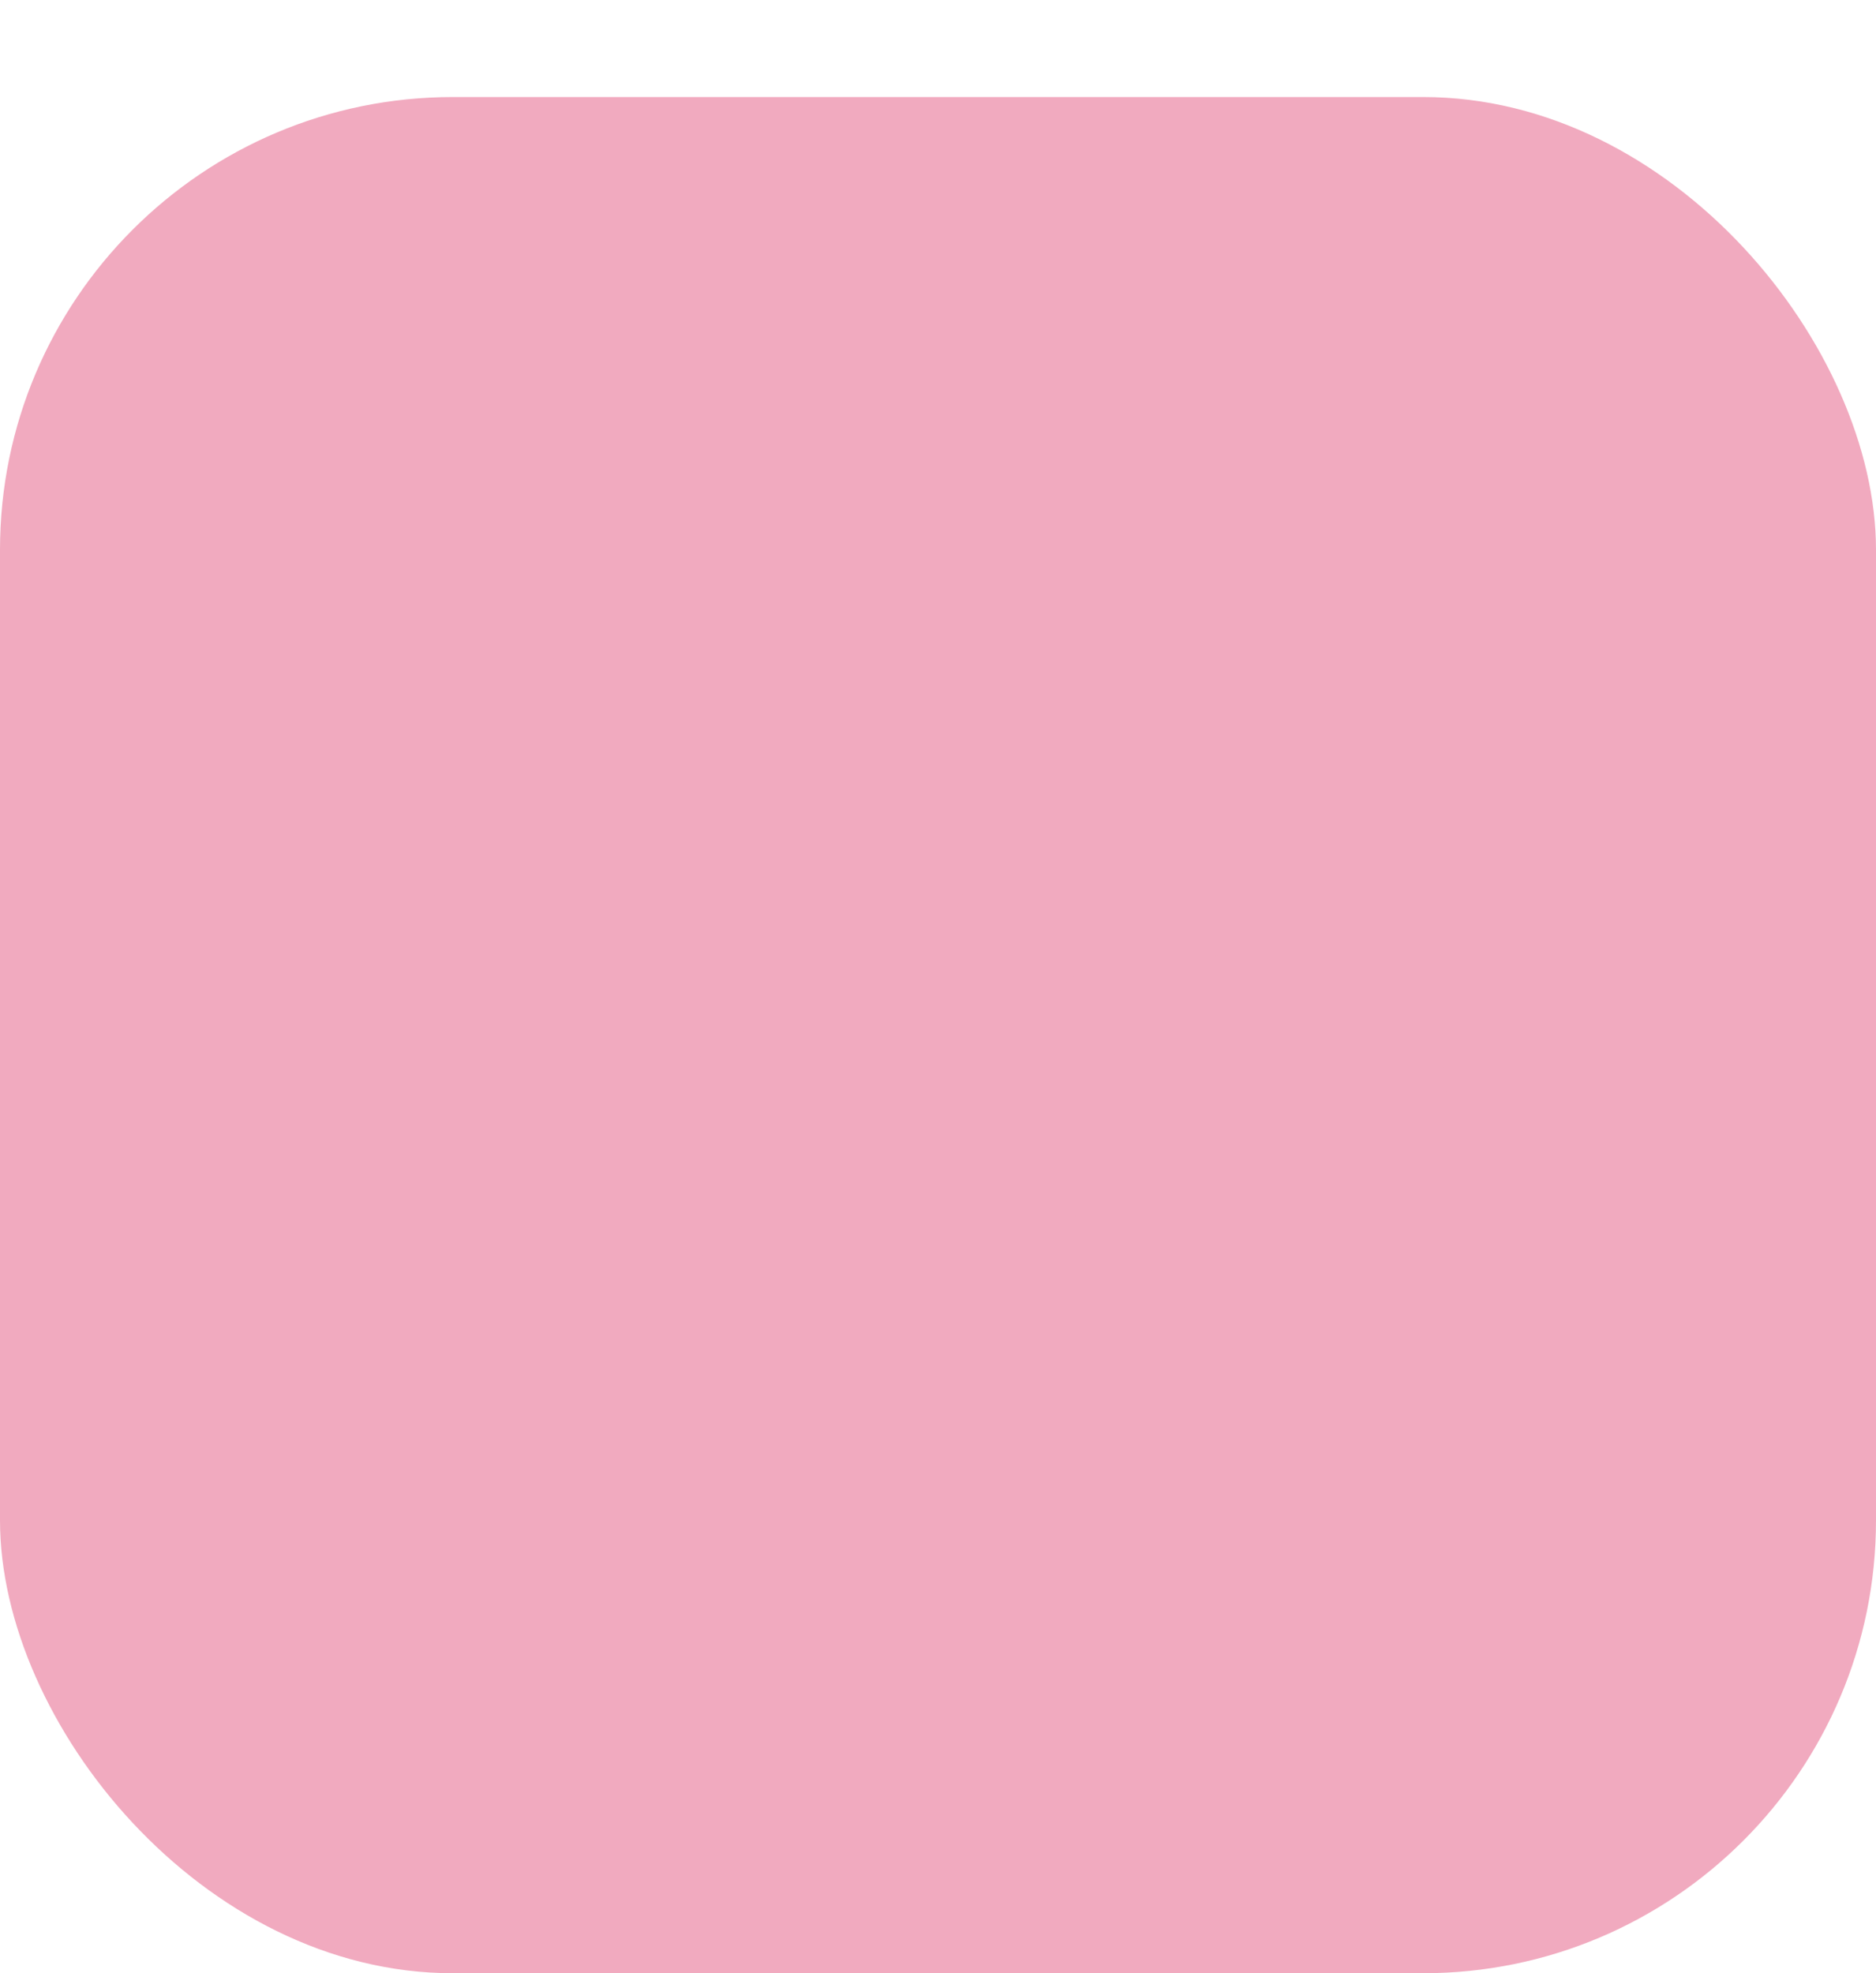 <svg width="58" height="61" viewBox="0 0 58 61" fill="none" xmlns="http://www.w3.org/2000/svg">
<g filter="url(#filter0_d_471_1556)">
<rect width="58" height="58" rx="14" fill="#F1AABF"/>
</g>
<g filter="url(#filter1_d_471_1556)">
<path d="M44.027 27.774C42.577 21.219 40.395 17.721 37.158 16.765C36.477 16.565 35.772 16.465 35.063 16.469C34.125 16.469 33.309 16.697 32.446 16.939C31.405 17.231 30.223 17.563 28.5 17.563C26.777 17.563 25.594 17.232 24.552 16.94C23.688 16.697 22.872 16.469 21.938 16.469C21.204 16.466 20.474 16.566 19.768 16.764C16.549 17.716 14.368 21.213 12.897 27.77C11.315 34.826 12.094 39.281 15.081 40.315C15.49 40.459 15.921 40.533 16.355 40.535C18.401 40.535 20.041 38.831 21.162 37.435C22.429 35.856 23.912 35.055 28.5 35.055C32.598 35.055 34.294 35.611 35.759 37.435C36.68 38.582 37.55 39.385 38.418 39.89C39.573 40.561 40.727 40.71 41.847 40.326C43.612 39.723 44.624 38.131 44.855 35.592C45.031 33.645 44.76 31.088 44.027 27.774ZM25.219 27.406H23.031V29.594C23.031 29.884 22.916 30.162 22.711 30.367C22.506 30.572 22.228 30.688 21.938 30.688C21.648 30.688 21.369 30.572 21.164 30.367C20.959 30.162 20.844 29.884 20.844 29.594V27.406H18.656C18.366 27.406 18.088 27.291 17.883 27.086C17.678 26.881 17.563 26.603 17.563 26.313C17.563 26.023 17.678 25.744 17.883 25.539C18.088 25.334 18.366 25.219 18.656 25.219H20.844V23.031C20.844 22.741 20.959 22.463 21.164 22.258C21.369 22.053 21.648 21.938 21.938 21.938C22.228 21.938 22.506 22.053 22.711 22.258C22.916 22.463 23.031 22.741 23.031 23.031V25.219H25.219C25.509 25.219 25.787 25.334 25.992 25.539C26.197 25.744 26.313 26.023 26.313 26.313C26.313 26.603 26.197 26.881 25.992 27.086C25.787 27.291 25.509 27.406 25.219 27.406ZM30.961 27.68C30.691 27.68 30.426 27.6 30.201 27.449C29.977 27.299 29.801 27.086 29.698 26.836C29.594 26.586 29.567 26.311 29.62 26.046C29.673 25.781 29.803 25.537 29.994 25.346C30.186 25.155 30.429 25.024 30.694 24.972C30.959 24.919 31.234 24.946 31.484 25.049C31.734 25.153 31.948 25.328 32.098 25.553C32.248 25.778 32.328 26.042 32.328 26.313C32.328 26.675 32.184 27.023 31.928 27.279C31.671 27.536 31.324 27.68 30.961 27.68ZM33.969 30.688C33.698 30.688 33.434 30.607 33.209 30.457C32.984 30.306 32.809 30.093 32.705 29.843C32.602 29.593 32.575 29.318 32.628 29.052C32.681 28.787 32.812 28.544 33.003 28.352C33.195 28.161 33.439 28.031 33.704 27.979C33.97 27.927 34.245 27.954 34.494 28.058C34.744 28.162 34.958 28.338 35.107 28.563C35.257 28.789 35.337 29.053 35.336 29.324C35.335 29.686 35.191 30.033 34.934 30.288C34.678 30.544 34.331 30.688 33.969 30.688ZM33.969 24.672C33.698 24.672 33.434 24.592 33.209 24.442C32.984 24.291 32.809 24.078 32.706 23.828C32.602 23.578 32.575 23.303 32.628 23.038C32.681 22.773 32.811 22.529 33.002 22.338C33.193 22.147 33.437 22.017 33.702 21.964C33.967 21.911 34.242 21.938 34.492 22.042C34.742 22.145 34.955 22.32 35.106 22.545C35.256 22.77 35.336 23.034 35.336 23.305C35.336 23.667 35.192 24.015 34.936 24.271C34.679 24.528 34.331 24.672 33.969 24.672ZM36.977 27.68C36.706 27.68 36.442 27.6 36.217 27.449C35.992 27.299 35.817 27.086 35.714 26.836C35.61 26.586 35.583 26.311 35.636 26.046C35.688 25.781 35.819 25.537 36.01 25.346C36.201 25.155 36.445 25.024 36.71 24.972C36.975 24.919 37.25 24.946 37.5 25.049C37.75 25.153 37.963 25.328 38.113 25.553C38.264 25.778 38.344 26.042 38.344 26.313C38.344 26.675 38.2 27.023 37.943 27.279C37.687 27.536 37.339 27.68 36.977 27.68Z" fill="#F1AABF"/>
</g>
<defs>
<filter id="filter0_d_471_1556" x="0" y="0" width="58" height="61" filterUnits="userSpaceOnUse" color-interpolation-filters="sRGB">
<feFlood flood-opacity="0" result="BackgroundImageFix"/>
<feColorMatrix in="SourceAlpha" type="matrix" values="0 0 0 0 0 0 0 0 0 0 0 0 0 0 0 0 0 0 127 0" result="hardAlpha"/>
<feOffset dy="3"/>
<feComposite in2="hardAlpha" operator="out"/>
<feColorMatrix type="matrix" values="0 0 0 0 0.904 0 0 0 0 0.584 0 0 0 0 0.679 0 0 0 1 0"/>
<feBlend mode="normal" in2="BackgroundImageFix" result="effect1_dropShadow_471_1556"/>
<feBlend mode="normal" in="SourceGraphic" in2="effect1_dropShadow_471_1556" result="shape"/>
</filter>
<filter id="filter1_d_471_1556" x="8.096" y="14.469" width="40.81" height="32.066" filterUnits="userSpaceOnUse" color-interpolation-filters="sRGB">
<feFlood flood-opacity="0" result="BackgroundImageFix"/>
<feColorMatrix in="SourceAlpha" type="matrix" values="0 0 0 0 0 0 0 0 0 0 0 0 0 0 0 0 0 0 127 0" result="hardAlpha"/>
<feOffset dy="2"/>
<feGaussianBlur stdDeviation="2"/>
<feComposite in2="hardAlpha" operator="out"/>
<feColorMatrix type="matrix" values="0 0 0 0 0 0 0 0 0 0 0 0 0 0 0 0 0 0 0.25 0"/>
<feBlend mode="normal" in2="BackgroundImageFix" result="effect1_dropShadow_471_1556"/>
<feBlend mode="normal" in="SourceGraphic" in2="effect1_dropShadow_471_1556" result="shape"/>
</filter>
</defs>
</svg>
